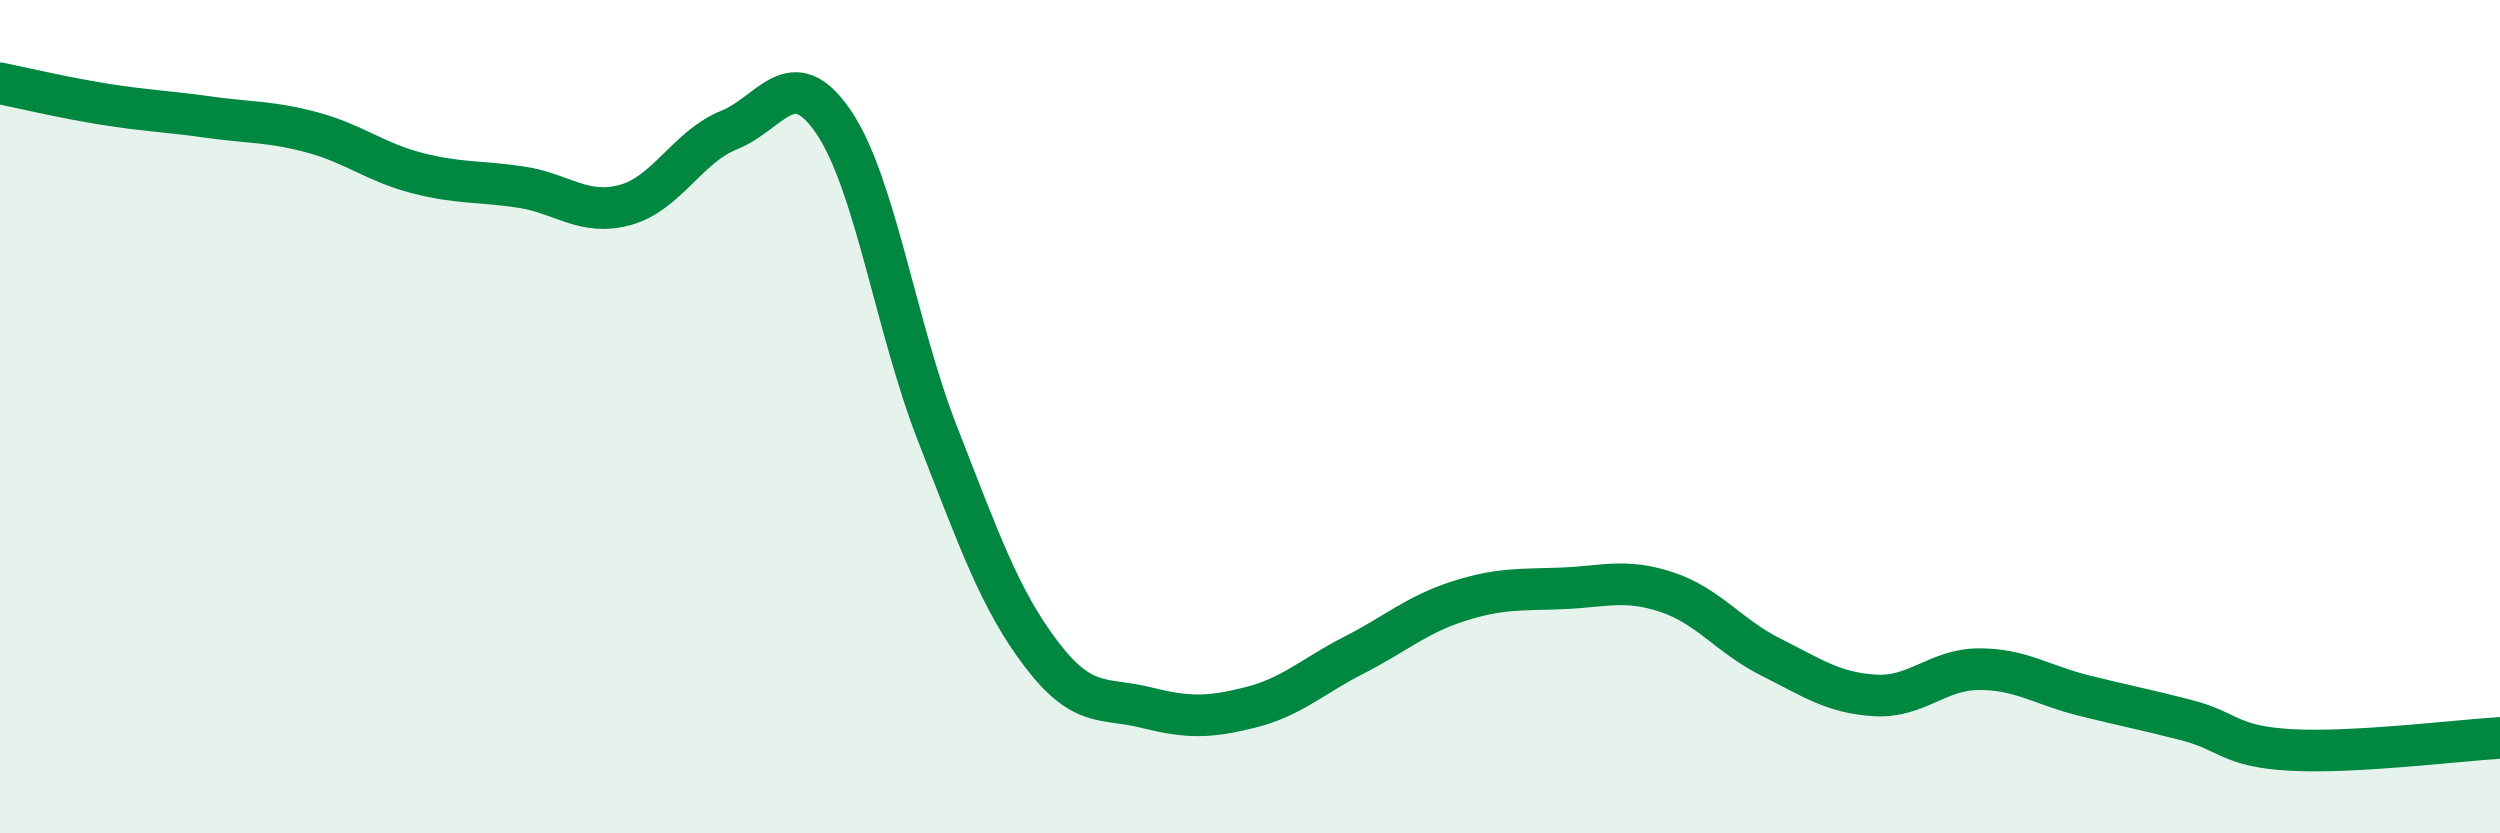 
    <svg width="60" height="20" viewBox="0 0 60 20" xmlns="http://www.w3.org/2000/svg">
      <path
        d="M 0,2 C 0.5,2.1 1.5,2.34 2.5,2.5 C 3.5,2.66 4,2.67 5,2.81 C 6,2.95 6.5,2.91 7.5,3.18 C 8.5,3.45 9,3.89 10,4.15 C 11,4.41 11.5,4.34 12.5,4.49 C 13.5,4.64 14,5.19 15,4.92 C 16,4.65 16.5,3.52 17.5,3.12 C 18.5,2.72 19,1.46 20,2.92 C 21,4.38 21.5,7.85 22.5,10.41 C 23.5,12.97 24,14.4 25,15.71 C 26,17.02 26.5,16.73 27.5,16.98 C 28.5,17.23 29,17.23 30,16.98 C 31,16.73 31.5,16.23 32.5,15.72 C 33.5,15.21 34,14.75 35,14.43 C 36,14.11 36.5,14.16 37.5,14.12 C 38.5,14.08 39,13.88 40,14.21 C 41,14.54 41.5,15.27 42.5,15.77 C 43.5,16.27 44,16.63 45,16.69 C 46,16.75 46.5,16.06 47.5,16.06 C 48.5,16.06 49,16.44 50,16.69 C 51,16.94 51.5,17.03 52.5,17.29 C 53.5,17.55 53.5,17.92 55,18 C 56.5,18.08 59,17.77 60,17.71L60 20L0 20Z"
        fill="#008740"
        opacity="0.1"
        stroke-linecap="round"
        stroke-linejoin="round"
      />
      <path
        d="M 0,2 C 0.5,2.1 1.5,2.34 2.5,2.5 C 3.5,2.66 4,2.67 5,2.81 C 6,2.95 6.5,2.91 7.5,3.18 C 8.5,3.45 9,3.89 10,4.15 C 11,4.41 11.5,4.34 12.5,4.49 C 13.5,4.64 14,5.19 15,4.92 C 16,4.65 16.5,3.52 17.5,3.12 C 18.5,2.72 19,1.46 20,2.92 C 21,4.38 21.5,7.85 22.5,10.41 C 23.5,12.97 24,14.4 25,15.71 C 26,17.02 26.5,16.73 27.5,16.98 C 28.5,17.23 29,17.23 30,16.98 C 31,16.73 31.5,16.23 32.5,15.72 C 33.5,15.21 34,14.75 35,14.43 C 36,14.11 36.5,14.16 37.5,14.12 C 38.5,14.08 39,13.88 40,14.21 C 41,14.54 41.5,15.27 42.5,15.77 C 43.5,16.27 44,16.63 45,16.69 C 46,16.75 46.5,16.06 47.5,16.06 C 48.5,16.06 49,16.44 50,16.69 C 51,16.94 51.5,17.03 52.5,17.29 C 53.5,17.55 53.5,17.92 55,18 C 56.5,18.08 59,17.77 60,17.71"
        stroke="#008740"
        stroke-width="1"
        fill="none"
        stroke-linecap="round"
        stroke-linejoin="round"
      />
    </svg>
  